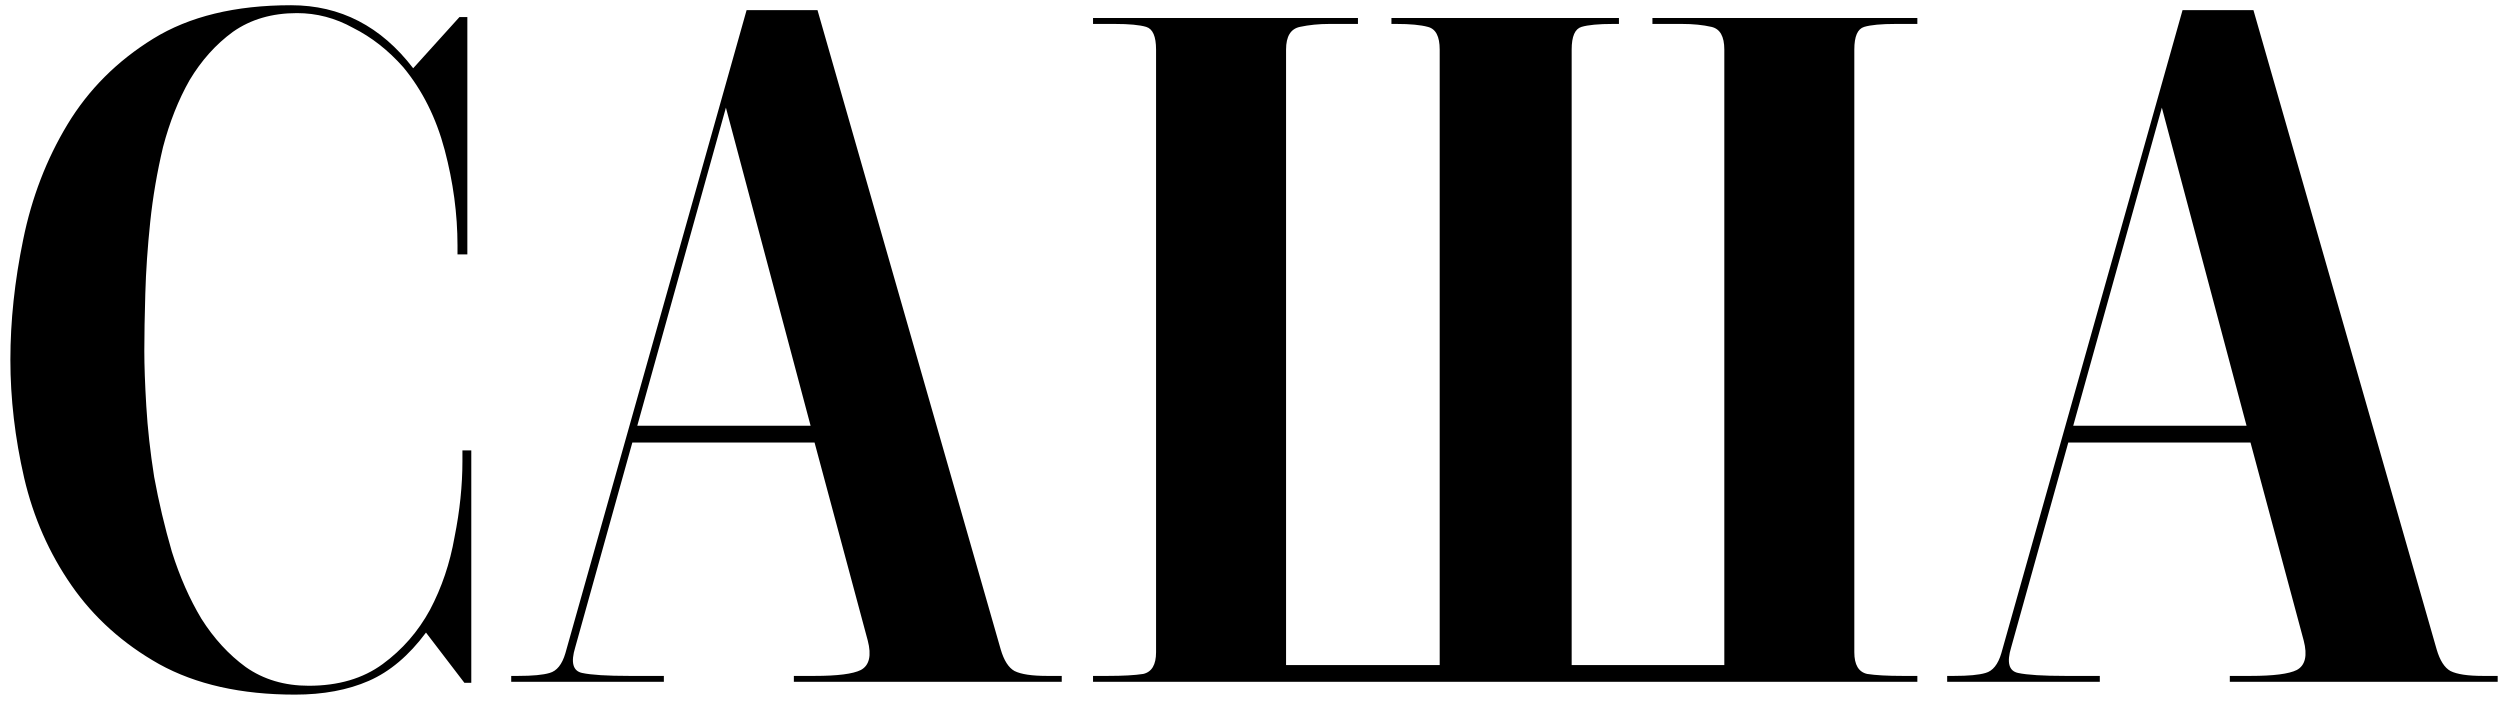 <?xml version="1.0" encoding="UTF-8"?> <svg xmlns="http://www.w3.org/2000/svg" width="66" height="19" viewBox="0 0 66 19" fill="none"><path d="M12.338 6.716H12.078V6.482C12.078 5.65 11.965 4.809 11.74 3.96C11.515 3.111 11.151 2.383 10.648 1.776C10.249 1.325 9.807 0.979 9.322 0.736C8.854 0.476 8.36 0.346 7.84 0.346C7.181 0.346 6.618 0.511 6.15 0.84C5.699 1.169 5.318 1.594 5.006 2.114C4.711 2.634 4.477 3.223 4.304 3.882C4.148 4.541 4.035 5.199 3.966 5.858C3.897 6.517 3.853 7.149 3.836 7.756C3.819 8.345 3.81 8.848 3.81 9.264C3.81 9.645 3.827 10.131 3.862 10.72C3.897 11.309 3.966 11.933 4.07 12.592C4.191 13.251 4.347 13.909 4.538 14.568C4.746 15.227 5.006 15.816 5.318 16.336C5.647 16.856 6.037 17.281 6.488 17.61C6.956 17.939 7.511 18.104 8.152 18.104C8.932 18.104 9.582 17.913 10.102 17.532C10.622 17.151 11.038 16.674 11.35 16.102C11.662 15.513 11.879 14.871 12 14.178C12.139 13.485 12.208 12.817 12.208 12.176V11.89H12.442V18.026H12.26L11.246 16.7C10.795 17.307 10.293 17.731 9.738 17.974C9.183 18.217 8.533 18.338 7.788 18.338C6.367 18.338 5.171 18.069 4.2 17.532C3.247 16.995 2.475 16.301 1.886 15.452C1.297 14.603 0.881 13.658 0.638 12.618C0.395 11.561 0.274 10.521 0.274 9.498C0.274 8.475 0.387 7.418 0.612 6.326C0.837 5.217 1.227 4.203 1.782 3.284C2.337 2.365 3.091 1.611 4.044 1.022C4.997 0.433 6.211 0.138 7.684 0.138C8.984 0.138 10.059 0.693 10.908 1.802L12.13 0.45H12.338V6.716ZM19.164 2.842L16.824 11.24H21.4L19.164 2.842ZM17.526 17.844V18H13.496V17.844H13.678C14.059 17.844 14.336 17.818 14.51 17.766C14.7 17.714 14.839 17.541 14.926 17.246L19.71 0.268H21.582L26.418 17.142C26.504 17.437 26.626 17.627 26.782 17.714C26.955 17.801 27.241 17.844 27.64 17.844H28.03V18H20.958V17.844H21.504C22.11 17.844 22.518 17.792 22.726 17.688C22.951 17.567 23.012 17.307 22.908 16.908L21.504 11.682H16.694L15.186 17.09C15.064 17.489 15.125 17.714 15.368 17.766C15.61 17.818 16.026 17.844 16.616 17.844H17.526ZM43.624 0.476H50.618V0.632H50.046C49.664 0.632 49.387 0.658 49.214 0.71C49.04 0.762 48.954 0.961 48.954 1.308V17.22C48.954 17.549 49.066 17.74 49.292 17.792C49.517 17.827 49.829 17.844 50.228 17.844H50.618V18H28.856V17.844H29.246C29.644 17.844 29.956 17.827 30.182 17.792C30.407 17.74 30.52 17.549 30.52 17.22V1.308C30.52 0.961 30.433 0.762 30.26 0.71C30.086 0.658 29.809 0.632 29.428 0.632H28.856V0.476H35.85V0.632H35.096C34.818 0.632 34.558 0.658 34.316 0.71C34.073 0.762 33.952 0.961 33.952 1.308V17.558H38.008V1.308C38.008 0.961 37.904 0.762 37.696 0.71C37.505 0.658 37.228 0.632 36.864 0.632H36.734V0.476H42.74V0.632H42.584C42.202 0.632 41.925 0.658 41.752 0.71C41.578 0.762 41.492 0.961 41.492 1.308V17.558H45.522V1.308C45.522 0.961 45.409 0.762 45.184 0.71C44.958 0.658 44.698 0.632 44.404 0.632H43.624V0.476ZM57.073 2.842L54.733 11.24H59.309L57.073 2.842ZM55.435 17.844V18H51.405V17.844H51.587C51.968 17.844 52.245 17.818 52.419 17.766C52.609 17.714 52.748 17.541 52.835 17.246L57.619 0.268H59.491L64.327 17.142C64.413 17.437 64.535 17.627 64.691 17.714C64.864 17.801 65.15 17.844 65.549 17.844H65.939V18H58.867V17.844H59.413C60.02 17.844 60.427 17.792 60.635 17.688C60.86 17.567 60.921 17.307 60.817 16.908L59.413 11.682H54.603L53.095 17.09C52.974 17.489 53.034 17.714 53.277 17.766C53.52 17.818 53.935 17.844 54.525 17.844H55.435Z" fill="black"></path></svg> 